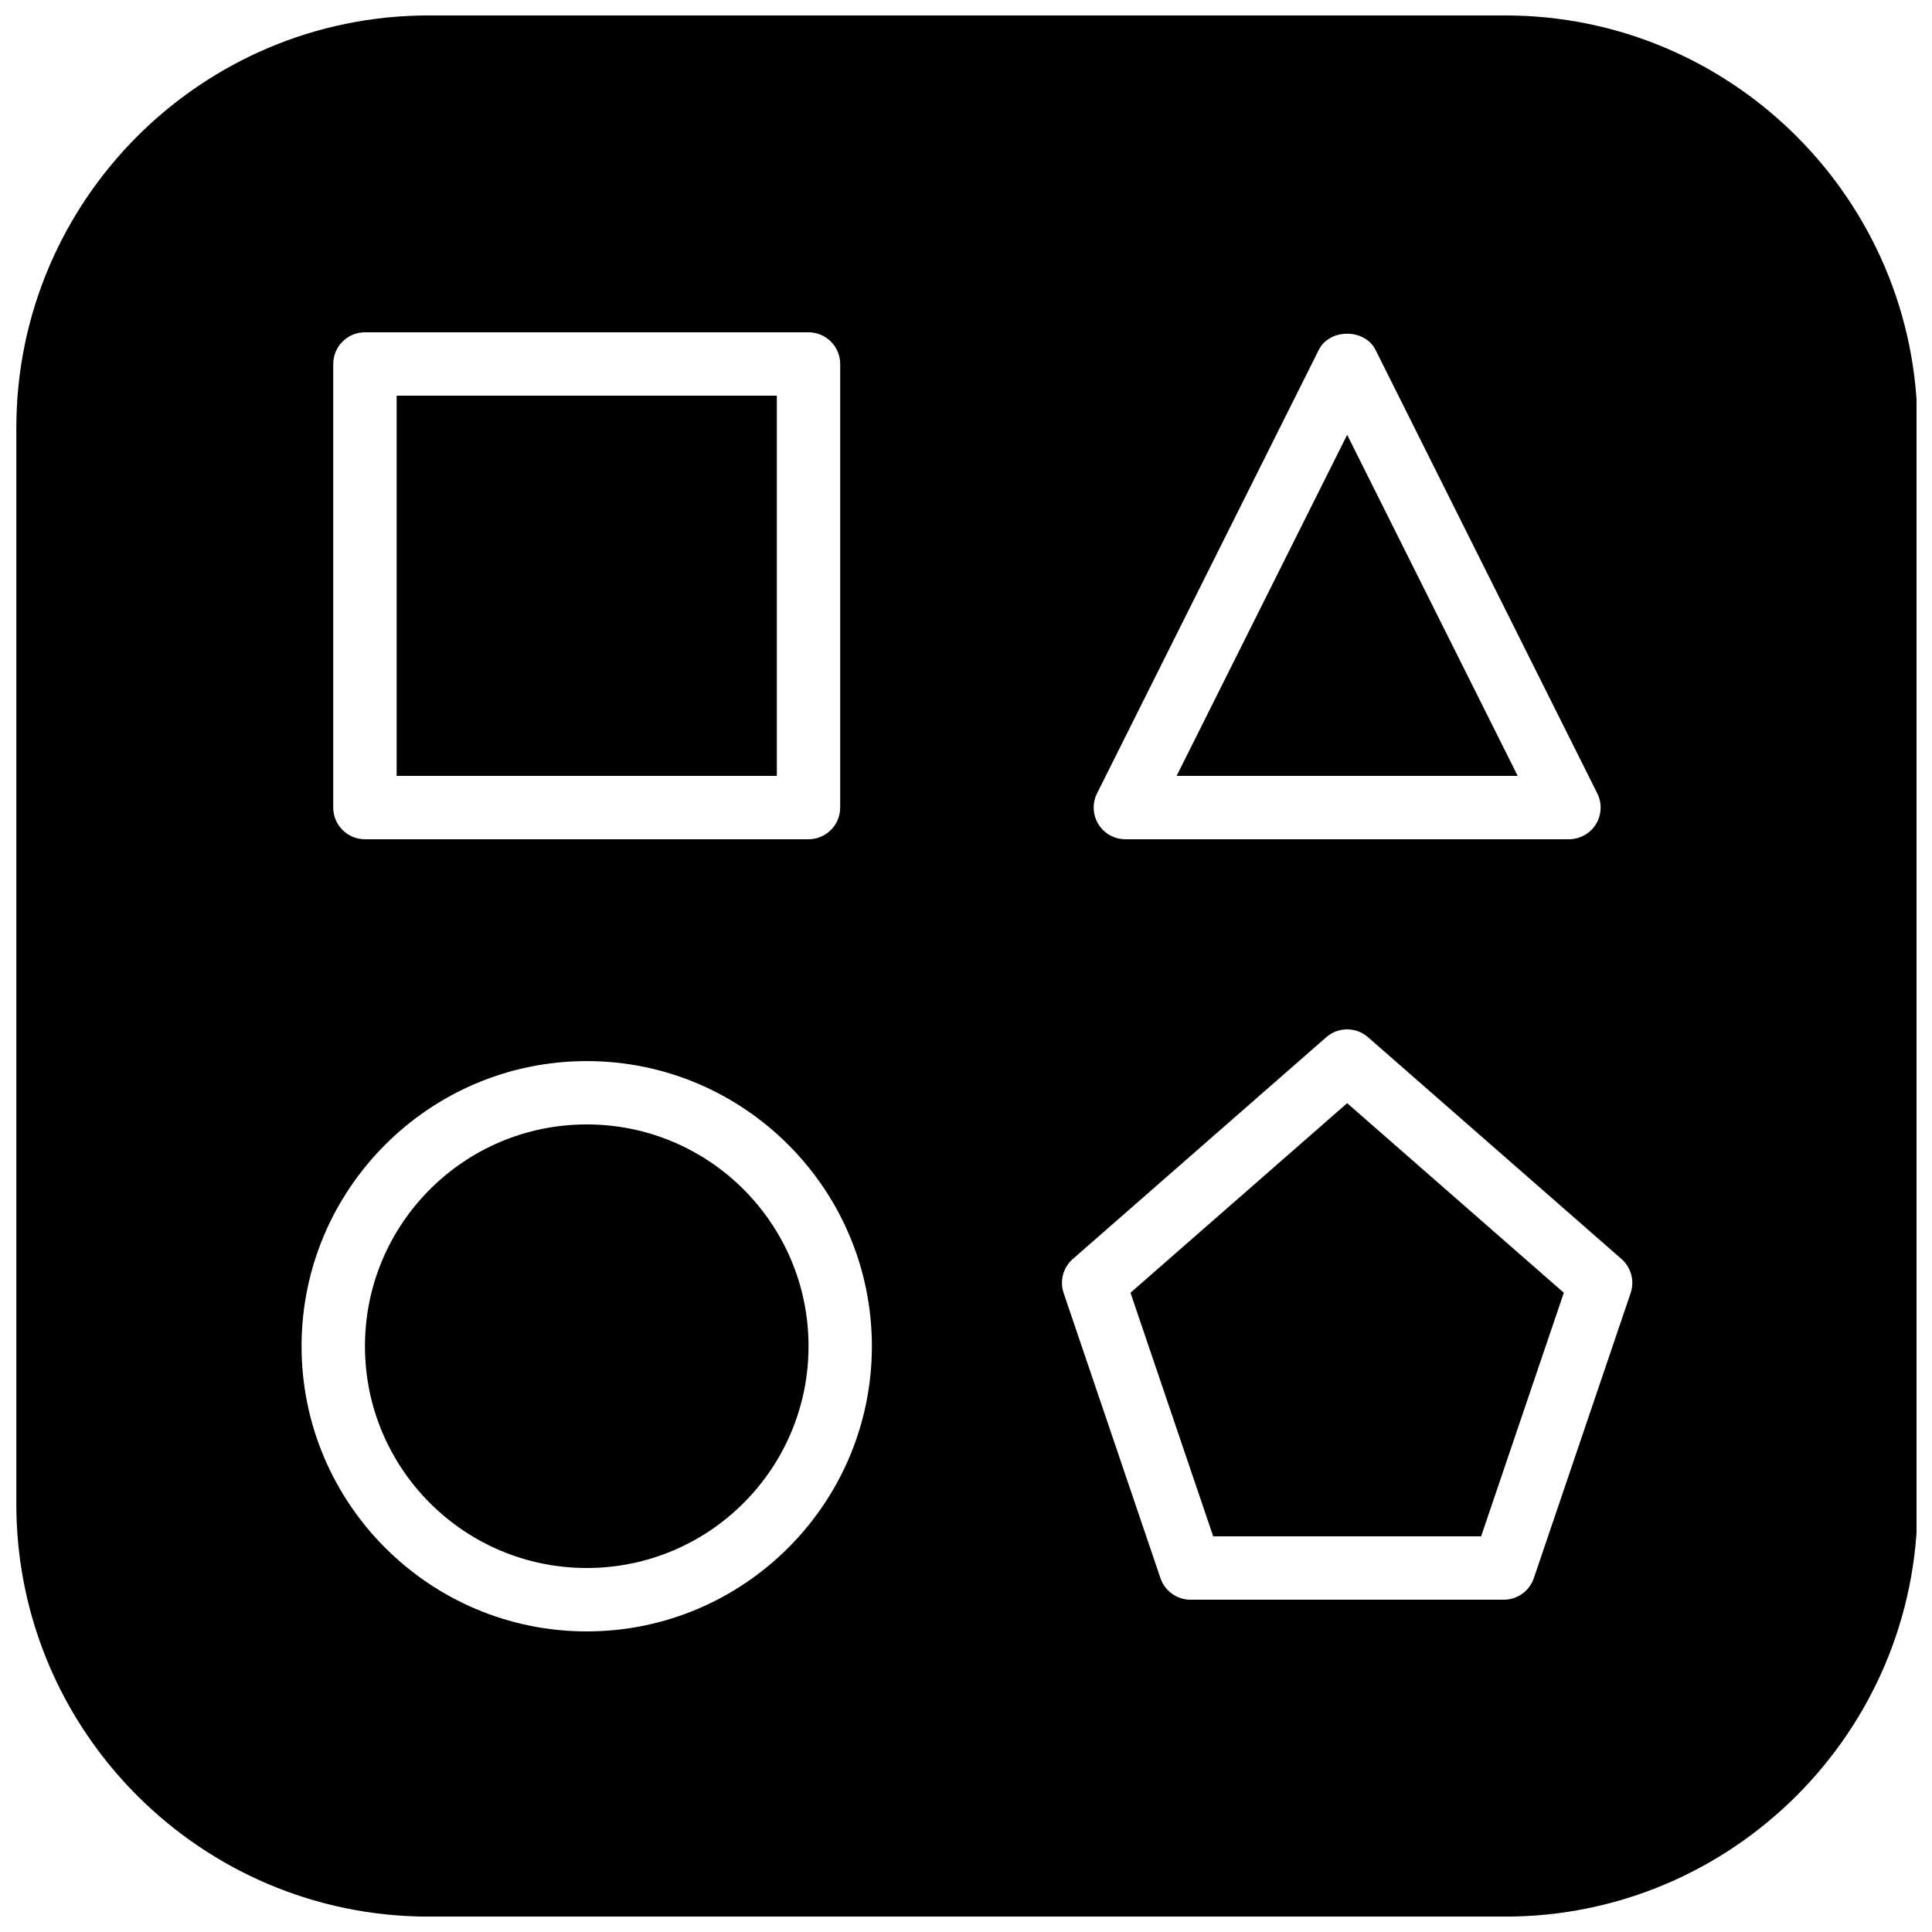 <?xml version="1.0" encoding="UTF-8"?>
<!-- Uploaded to: SVG Repo, www.svgrepo.com, Generator: SVG Repo Mixer Tools -->
<svg width="800px" height="800px" version="1.1" viewBox="144 144 512 512" xmlns="http://www.w3.org/2000/svg">
 <defs>
  <clipPath id="a">
   <path d="m148.09 148.09h503.81v503.81h-503.81z"/>
  </clipPath>
 </defs>
 <path d="m358.27 500.76c0 32.461-26.316 58.777-58.777 58.777-32.461 0-58.777-26.316-58.777-58.777 0-32.465 26.316-58.777 58.777-58.777 32.461 0 58.777 26.312 58.777 58.777"/>
 <path d="m249.11 248.86h100.76v100.76h-100.76z"/>
 <path d="m501.01 259.23-45.191 90.383h90.383z"/>
 <path d="m443.59 486.59 21.918 64.555h71.004l21.914-64.555-57.418-50.238z"/>
 <g clip-path="url(#a)">
  <path d="m542.88 148.09h-285.27c-60.254 0-109.28 49.02-109.28 109.28v285.27c0 60.254 49.02 109.28 109.28 109.28h285.27c60.254 0 109.28-49.02 109.28-109.28v-285.27c0-60.258-49.023-109.28-109.28-109.28zm-108.16 206.17 58.777-117.55c2.848-5.691 12.176-5.691 15.023 0l58.777 117.55c1.301 2.602 1.168 5.691-0.371 8.172-1.527 2.465-4.231 3.977-7.144 3.977h-117.55c-2.914 0-5.609-1.512-7.144-3.981-1.52-2.477-1.664-5.566-0.363-8.168zm-202.41-113.8c0-4.637 3.762-8.398 8.398-8.398h117.55c4.637 0 8.398 3.762 8.398 8.398v117.55c0 4.637-3.762 8.398-8.398 8.398h-117.55c-4.637 0-8.398-3.762-8.398-8.398zm67.176 335.88c-41.664 0-75.57-33.906-75.57-75.57 0-41.664 33.906-75.57 75.57-75.57 41.672 0 75.57 33.906 75.57 75.57 0 41.664-33.898 75.57-75.57 75.57zm276.65-89.668-25.66 75.57c-1.16 3.41-4.359 5.699-7.953 5.699h-83.035c-3.594 0-6.793-2.293-7.953-5.703l-25.66-75.57c-1.09-3.215-0.133-6.777 2.426-9.02l67.176-58.777c3.164-2.769 7.894-2.769 11.059 0l67.176 58.777c2.559 2.246 3.516 5.805 2.426 9.023z"/>
 </g>
</svg>
